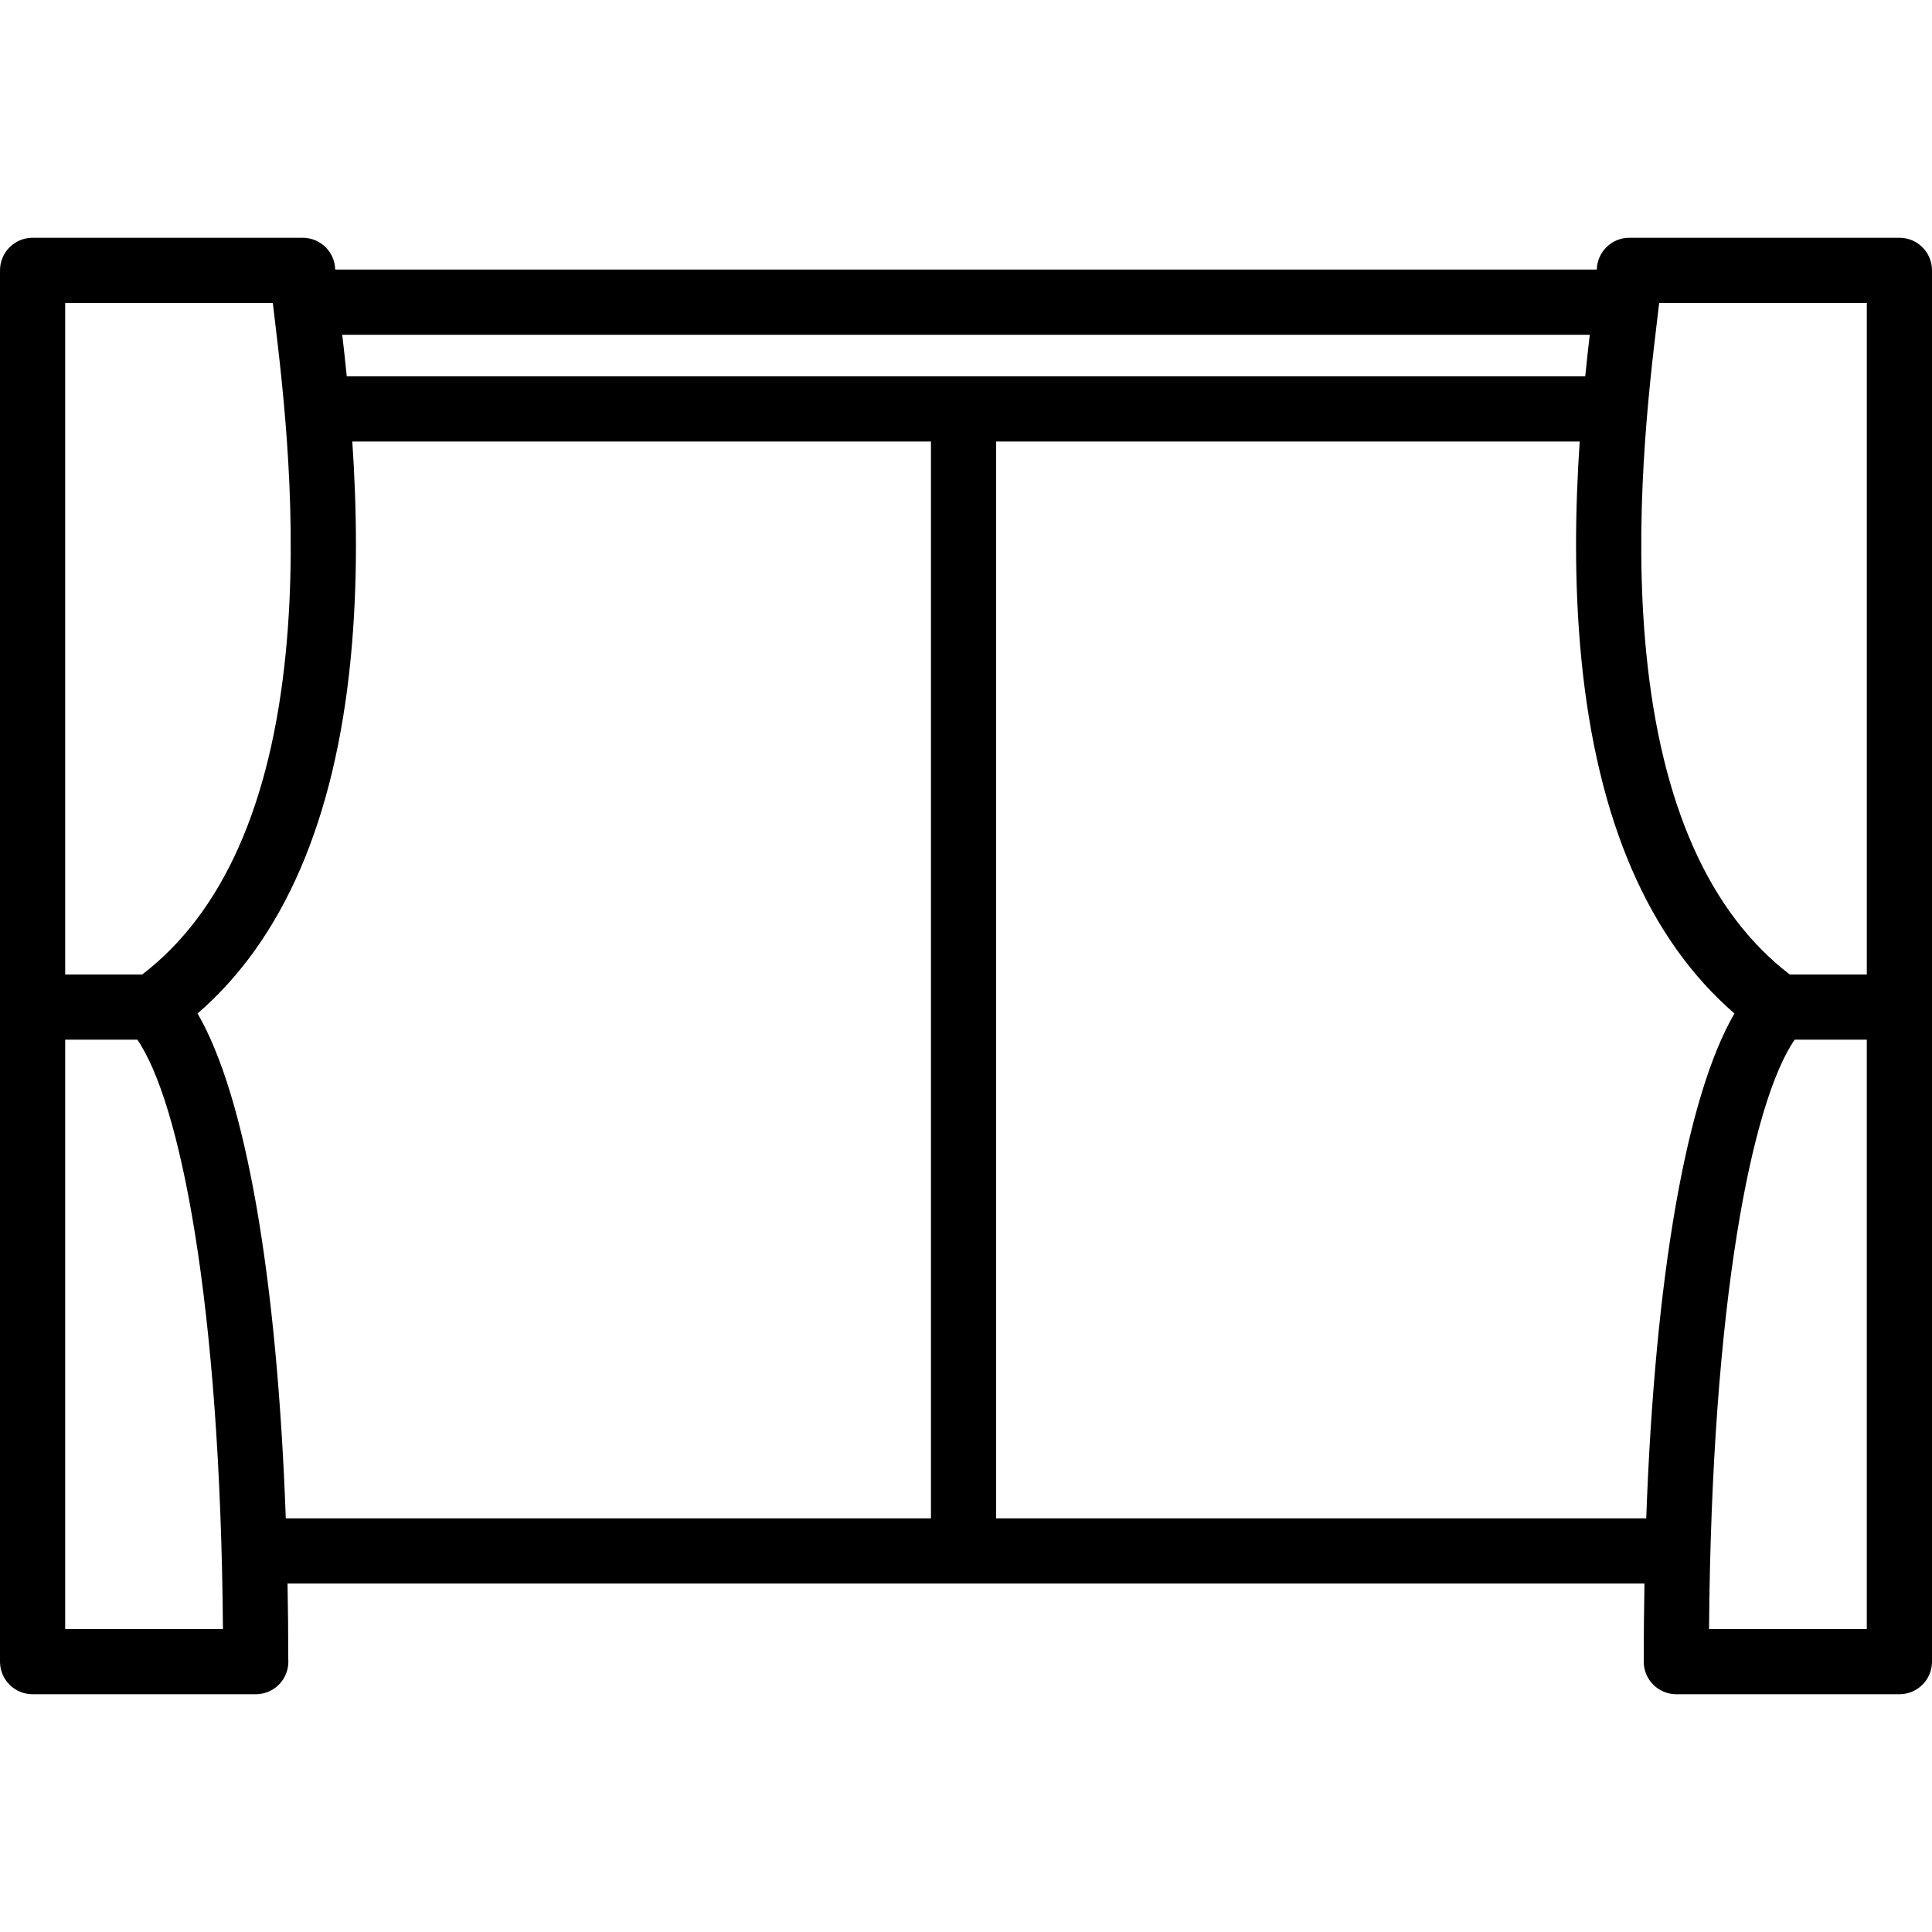 <?xml version="1.0" encoding="iso-8859-1"?>
<!-- Generator: Adobe Illustrator 19.0.0, SVG Export Plug-In . SVG Version: 6.00 Build 0)  -->
<svg version="1.1" id="Layer_1" xmlns="http://www.w3.org/2000/svg" xmlns:xlink="http://www.w3.org/1999/xlink" x="0px" y="0px"
	 viewBox="0 0 512 512" style="enable-background:new 0 0 512 512;" xml:space="preserve">
<g>
	<g>
		<path d="M503.361,63.007h-71.564c-4.701,0-8.515,3.755-8.628,8.427H88.831c-0.114-4.673-3.929-8.427-8.628-8.427H8.639
			C3.868,63.007,0,66.875,0,71.646v368.708c0,4.771,3.868,8.639,8.639,8.639H67.78c4.771,0,8.639-3.868,8.639-8.639
			c0-0.215-0.008-0.427-0.023-0.638c-0.003-6.837-0.074-13.519-0.196-20.067h359.602c-0.126,6.751-0.196,13.647-0.196,20.705
			c0,4.771,3.867,8.639,8.639,8.639h59.117c4.772,0,8.639-3.868,8.639-8.639V71.646C512,66.875,508.133,63.007,503.361,63.007z
			 M439.185,84.619c0.19-1.593,0.362-3.032,0.514-4.333h55.024v177.967H474.31c-21.293-16.328-34.088-45.006-38.042-85.303
			C432.823,137.84,436.962,103.219,439.185,84.619z M421.305,88.713c-0.389,3.354-0.801,7.045-1.204,11.025H91.899
			c-0.402-3.981-0.813-7.671-1.203-11.025H421.305z M17.277,80.285h55.024c0.151,1.302,0.323,2.74,0.514,4.333
			c2.224,18.6,6.363,53.221,2.918,88.331c-3.954,40.296-16.75,68.976-38.043,85.303H17.277V80.285z M17.277,431.716V275.53h19.127
			c11.26,16.439,22.01,69.25,22.679,156.187H17.277z M246.713,402.373H75.734c-2.316-64.1-10.62-111.805-23.377-133.791
			c22.742-19.67,36.377-51.218,40.569-93.945c2.004-20.426,1.593-40.497,0.437-57.623h153.35V402.373z M436.268,402.373H263.99
			V117.015h154.647c-1.156,17.126-1.566,37.197,0.438,57.623c4.193,42.726,17.828,74.275,40.569,93.945
			C446.886,290.568,438.584,338.273,436.268,402.373z M452.915,431.716c0.669-86.937,11.42-139.748,22.679-156.187h19.127v156.187
			H452.915z"/>
	</g>
</g>
<g>
</g>
<g>
</g>
<g>
</g>
<g>
</g>
<g>
</g>
<g>
</g>
<g>
</g>
<g>
</g>
<g>
</g>
<g>
</g>
<g>
</g>
<g>
</g>
<g>
</g>
<g>
</g>
<g>
</g>
</svg>
